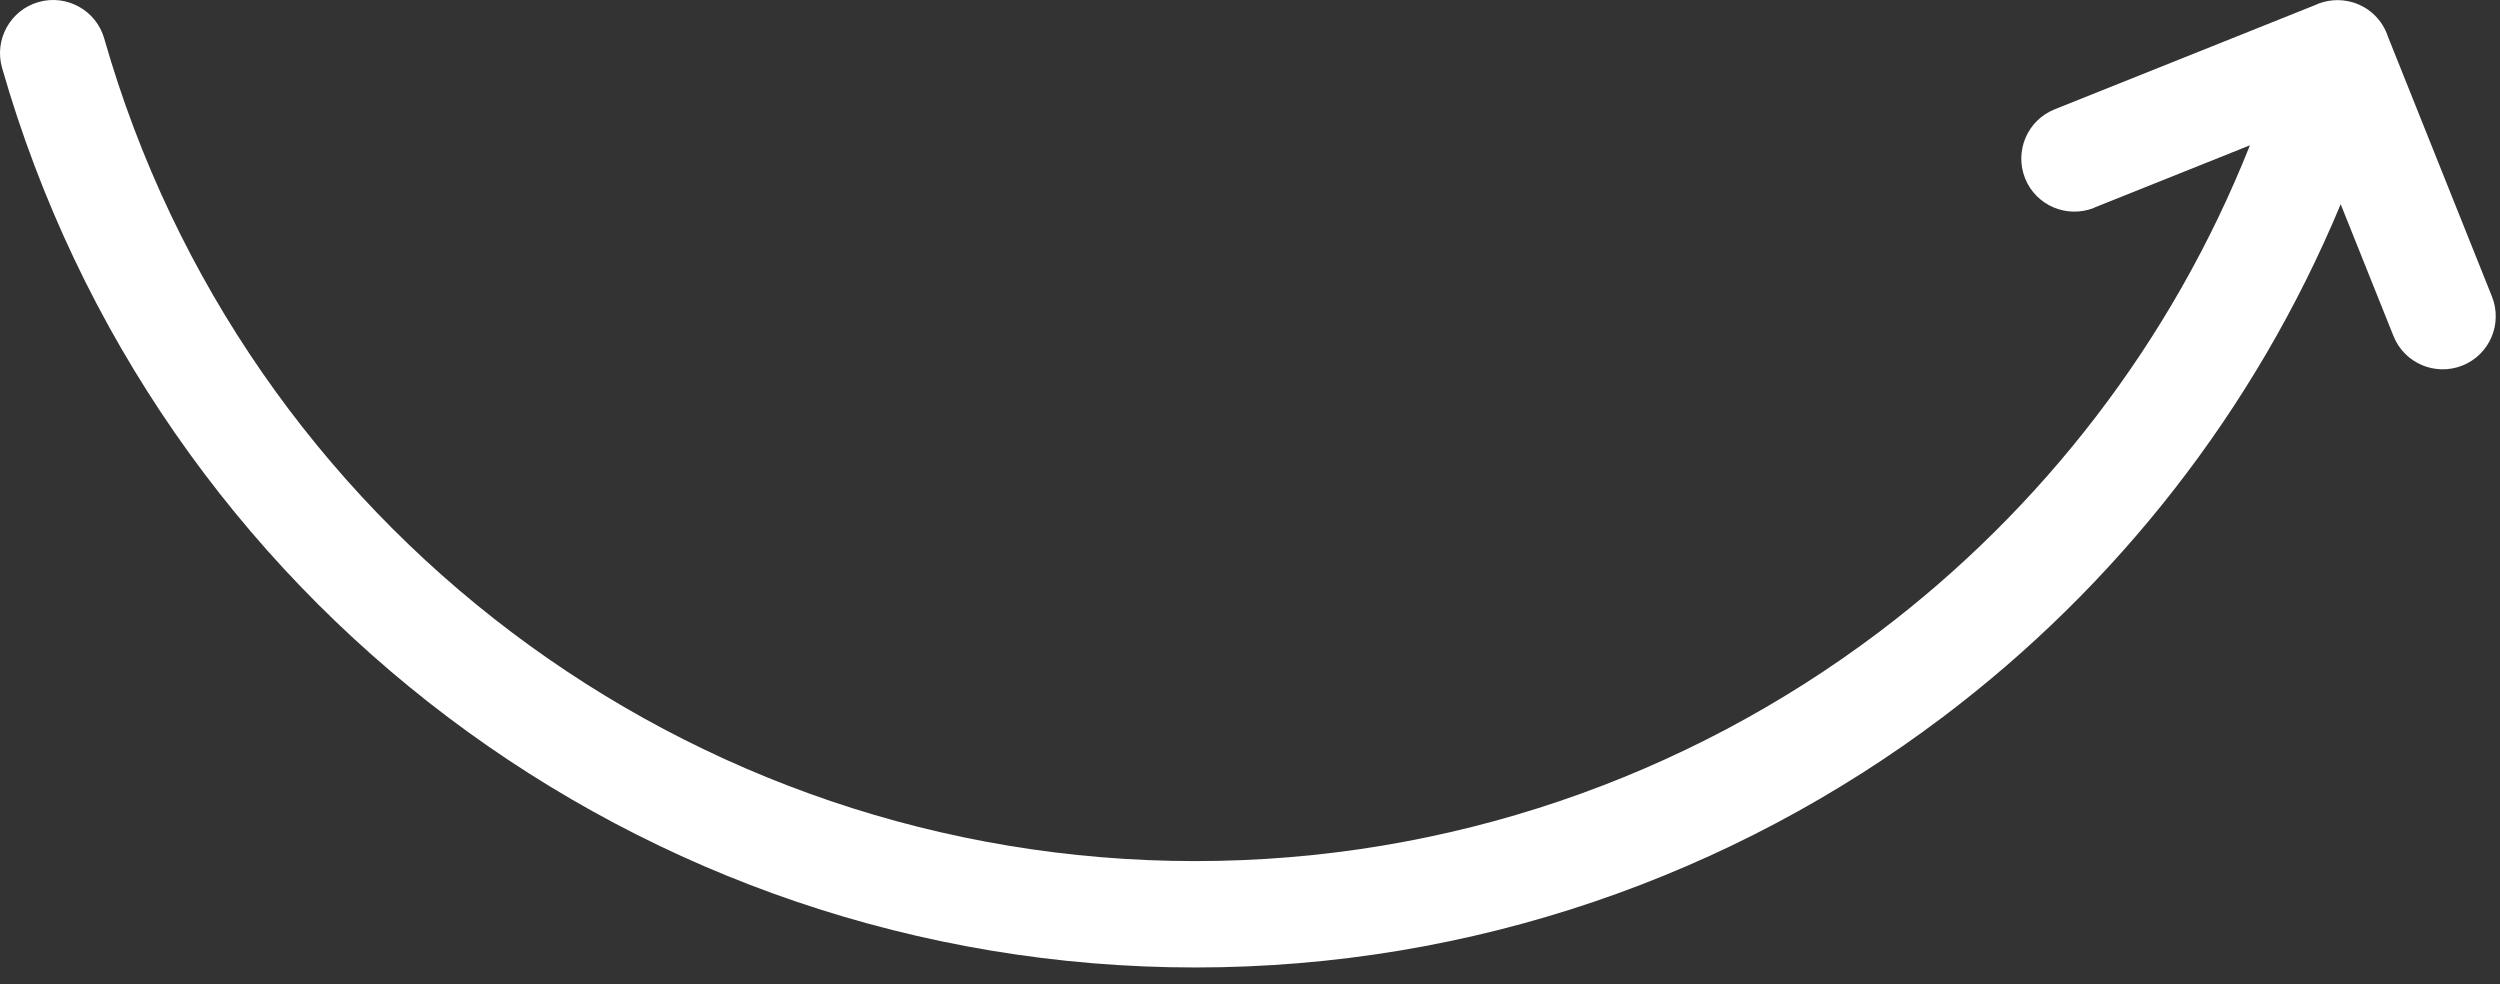 <?xml version="1.0" encoding="UTF-8"?> <svg xmlns="http://www.w3.org/2000/svg" width="94" height="37" viewBox="0 0 94 37" fill="none"><rect x="0" y="0" width="94" height="37" fill="#333333" stroke="none"/> <path d="M78.737 7.815C77.713 8.221 76.553 7.729 76.143 6.705C75.737 5.682 76.229 4.522 77.252 4.112L87.034 0.197C87.456 -0.002 87.952 -0.056 88.436 0.08C89.1 0.268 89.592 0.772 89.788 1.381L93.698 11.151C94.104 12.174 93.612 13.334 92.588 13.744C91.565 14.151 90.405 13.658 89.995 12.635L88.01 7.678C84.772 15.455 79.545 22.065 73.037 26.971C65.139 32.924 55.353 36.377 44.943 36.377C34.533 36.377 24.748 32.924 16.849 26.971C8.955 21.018 2.943 12.557 0.076 2.545C-0.225 1.482 0.393 0.377 1.451 0.076C2.514 -0.225 3.619 0.393 3.92 1.451C6.537 10.607 12.033 18.342 19.252 23.783C26.467 29.221 35.416 32.377 44.94 32.377C54.464 32.377 63.413 29.221 70.628 23.783C76.765 19.154 81.655 12.869 84.597 5.463L78.734 7.811L78.737 7.815Z" fill="white"></path> </svg> 